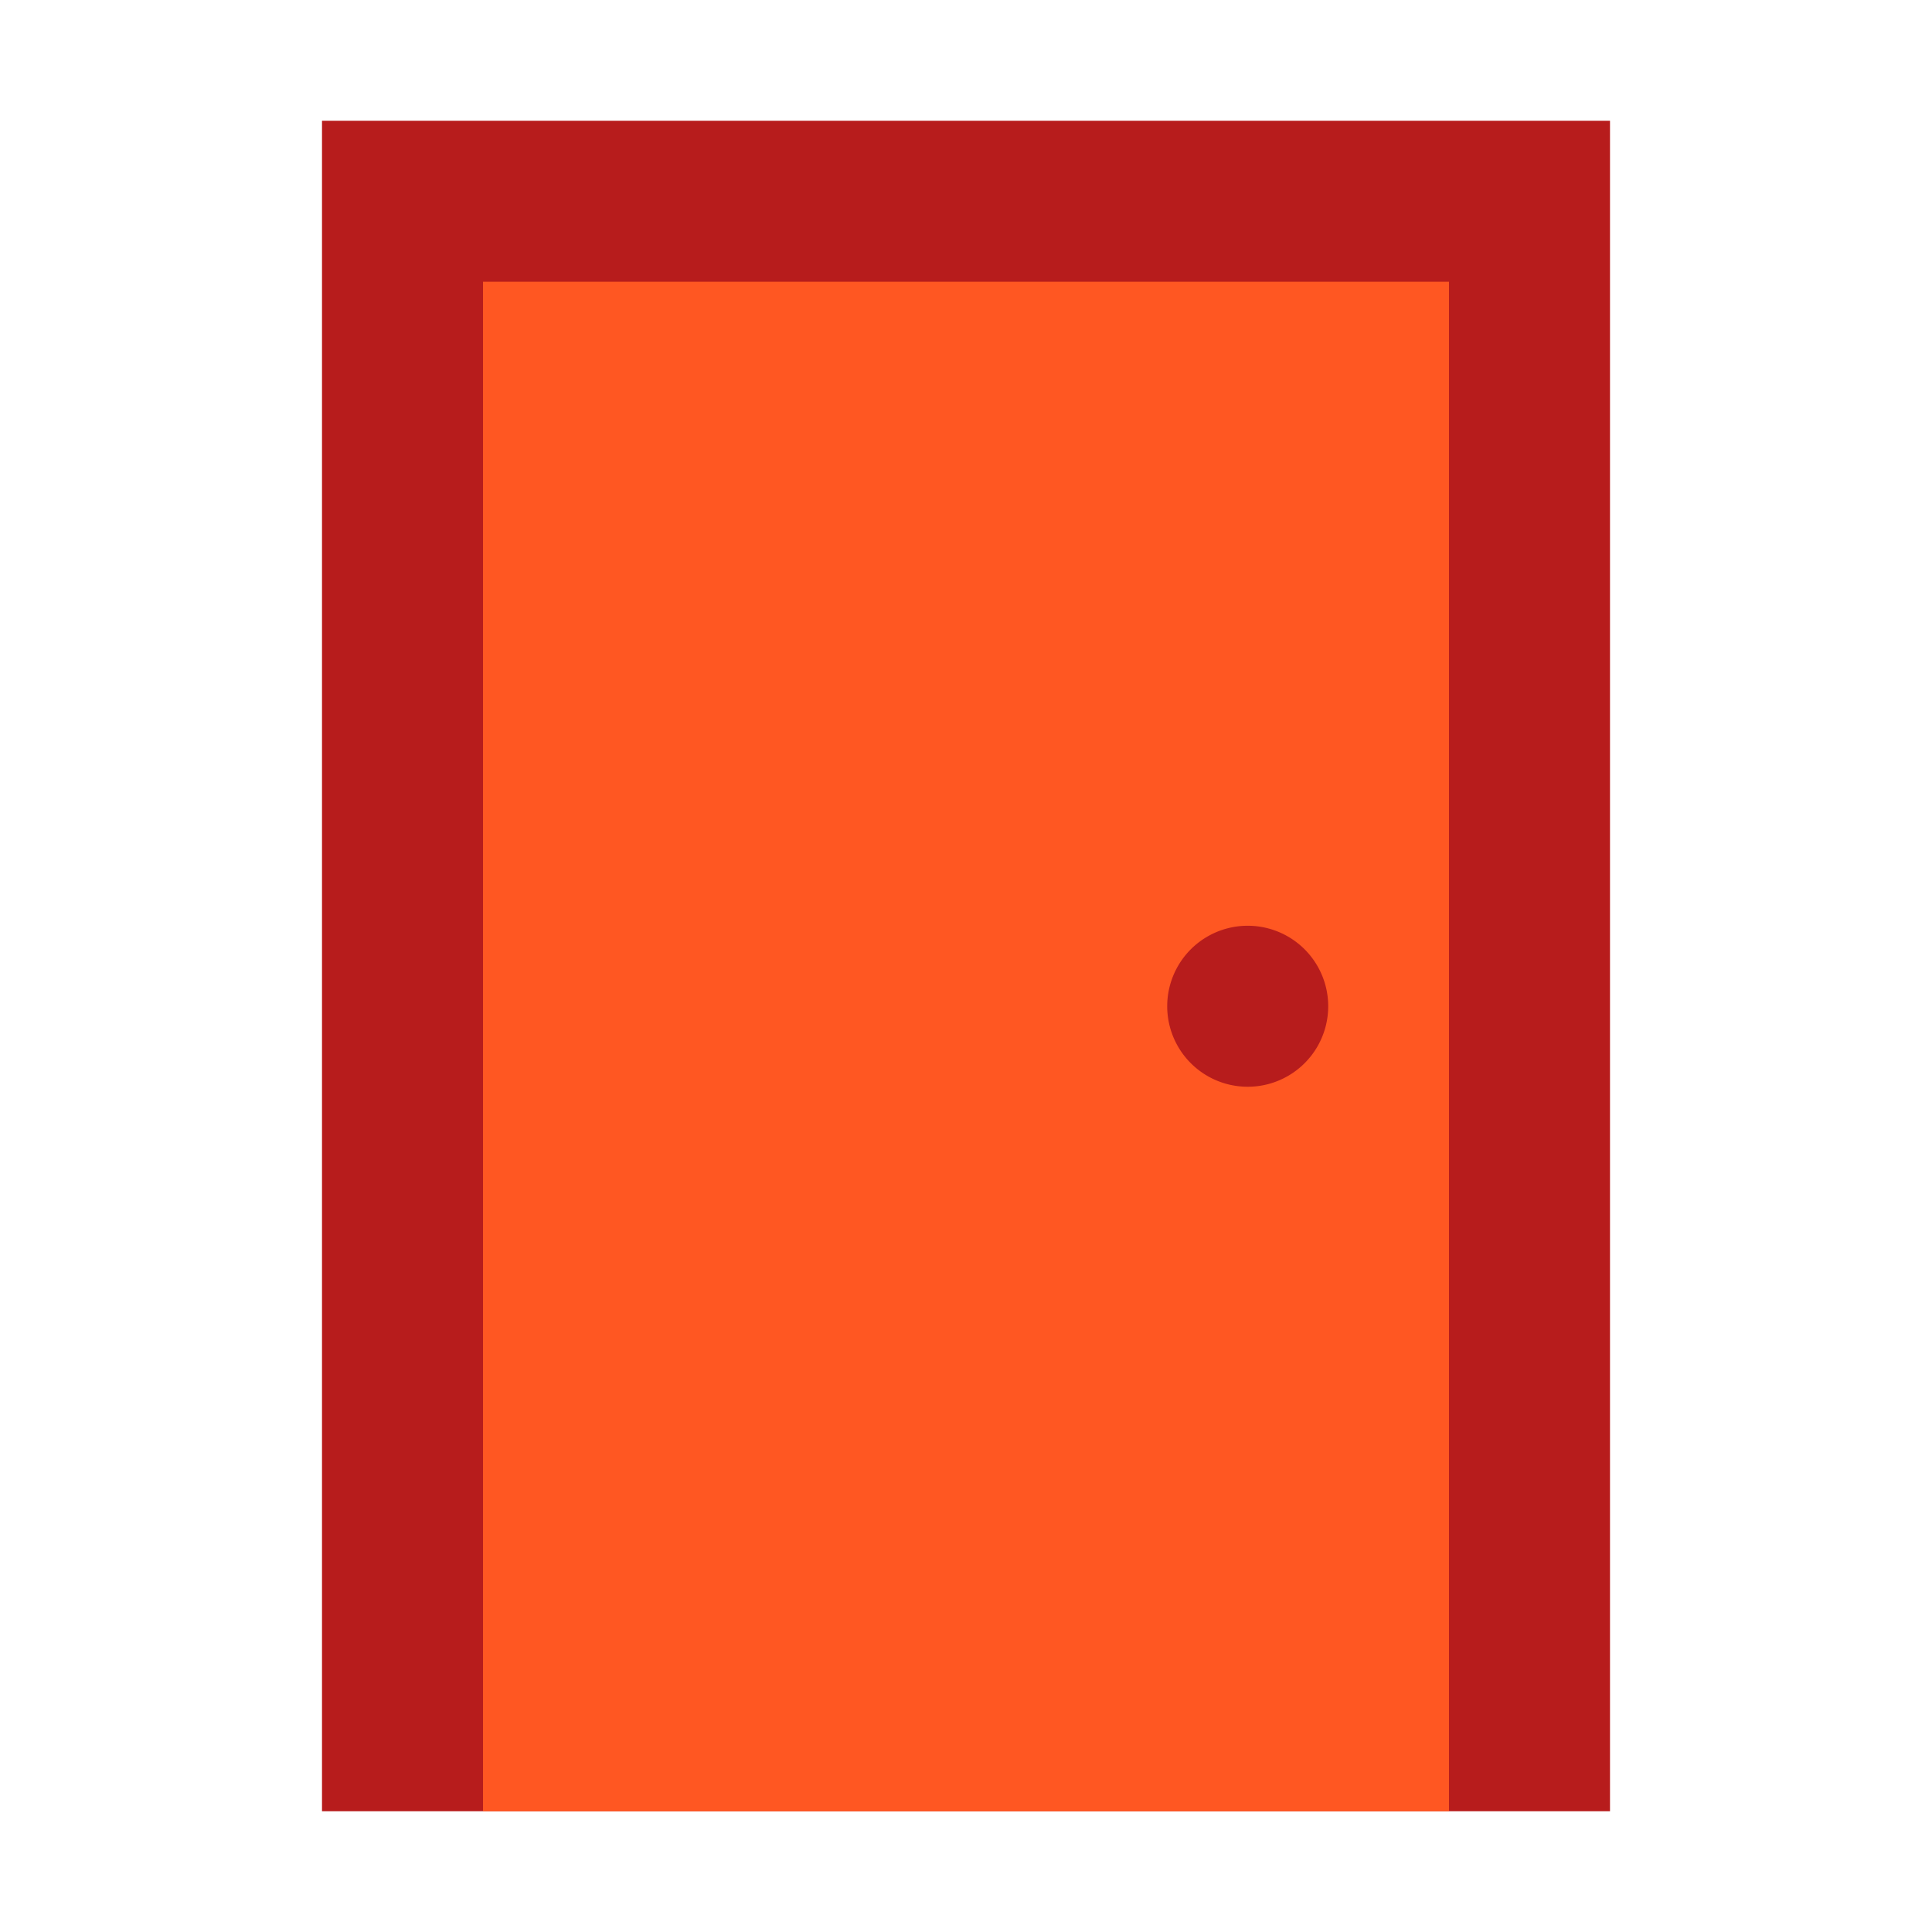 <?xml version="1.0"?>
<svg xmlns="http://www.w3.org/2000/svg" width="48" height="48" viewBox="0 0 48 48"><path fill="#B71C1C" d="M8,45V3h32v42H8z"></path><path fill="#FF5722" d="M12,45V7h24v38H12z"></path><path fill="#B71C1C" d="M30.999 23A2 2 0 1 0 30.999 27A2 2 0 1 0 30.999 23Z"></path></svg>